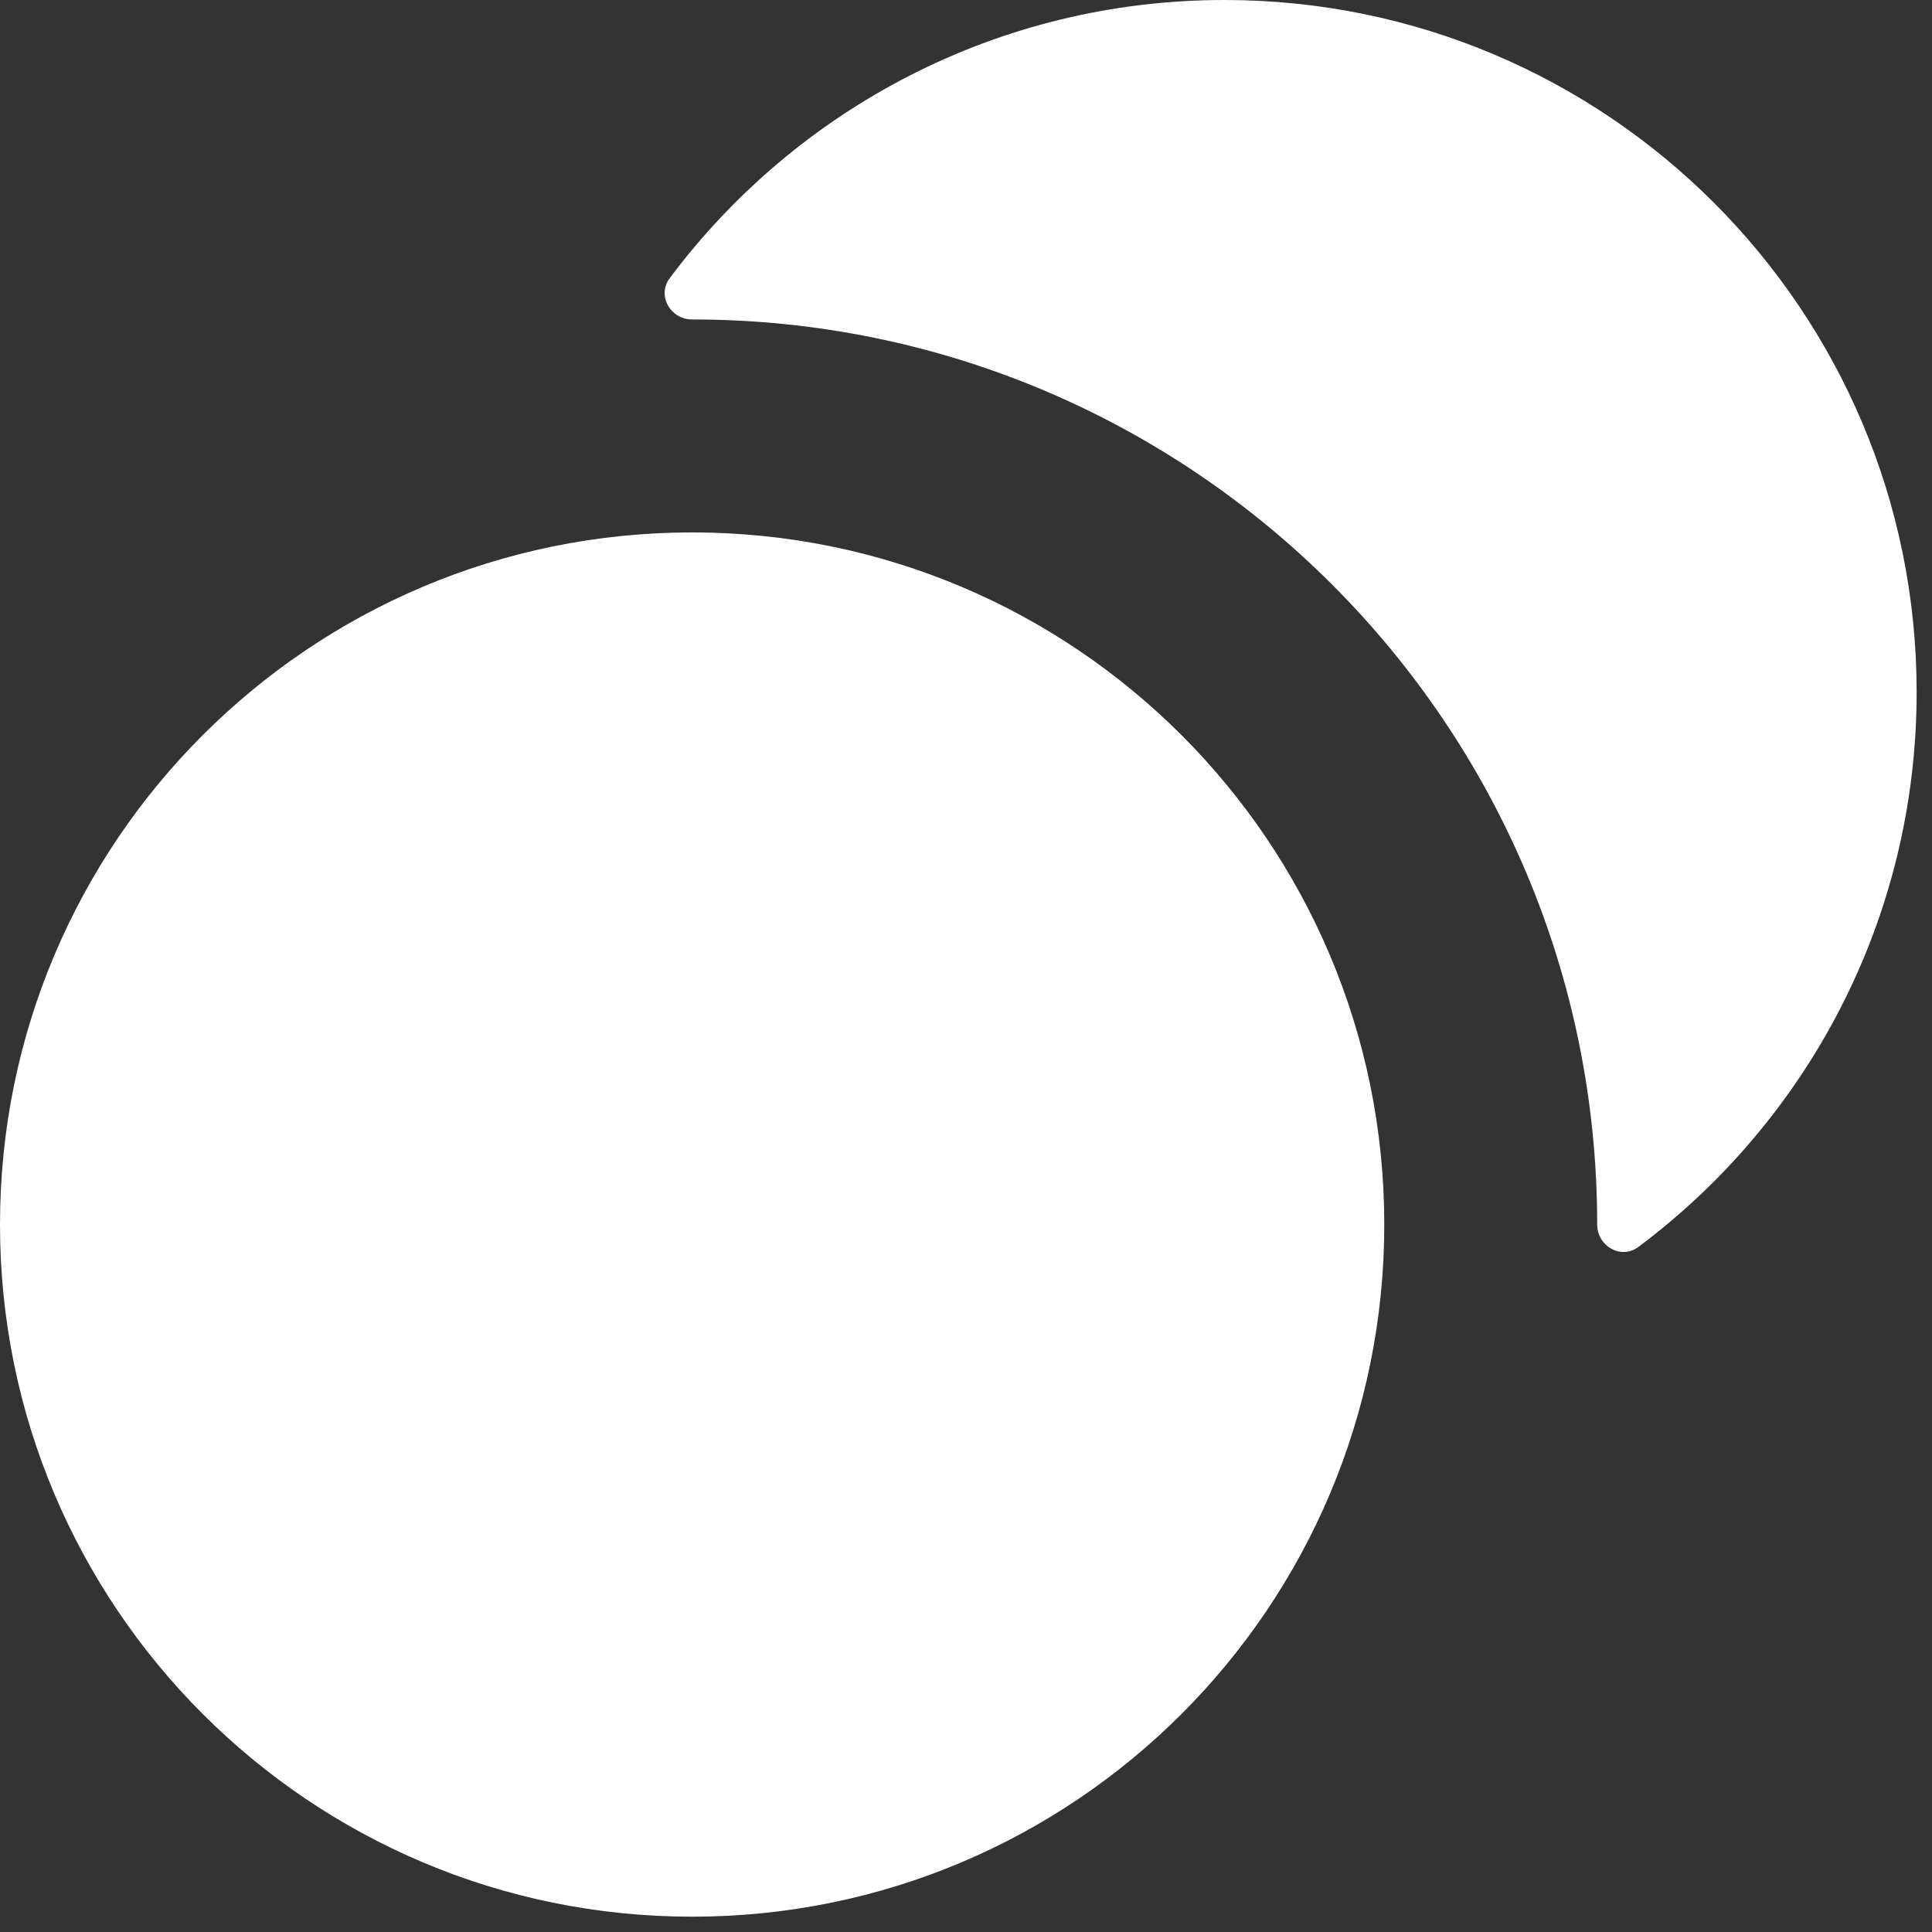<?xml version="1.0" encoding="utf-8"?>
<svg xmlns="http://www.w3.org/2000/svg" fill="none" height="100%" overflow="visible" preserveAspectRatio="none" style="display: block;" viewBox="0 0 84 84" width="100%">
<rect x="0" y="0" width="84" height="84" fill="#333333" stroke="none"/>
<path clip-rule="evenodd" d="M30.09 13.889C29.148 13.889 28.553 12.851 29.117 12.097C34.605 4.754 43.367 0 53.239 0C69.859 0 83.332 13.473 83.332 30.093C83.332 39.965 78.578 48.726 71.235 54.214C70.48 54.778 69.443 54.183 69.443 53.241C69.443 31.507 51.824 13.889 30.09 13.889ZM0 53.241C0 69.861 13.473 83.334 30.093 83.334C46.713 83.334 60.186 69.861 60.186 53.241C60.186 36.621 46.713 23.149 30.093 23.149C13.473 23.149 0 36.621 0 53.241Z" fill="white" fill-rule="evenodd" id="coins"/>
</svg>